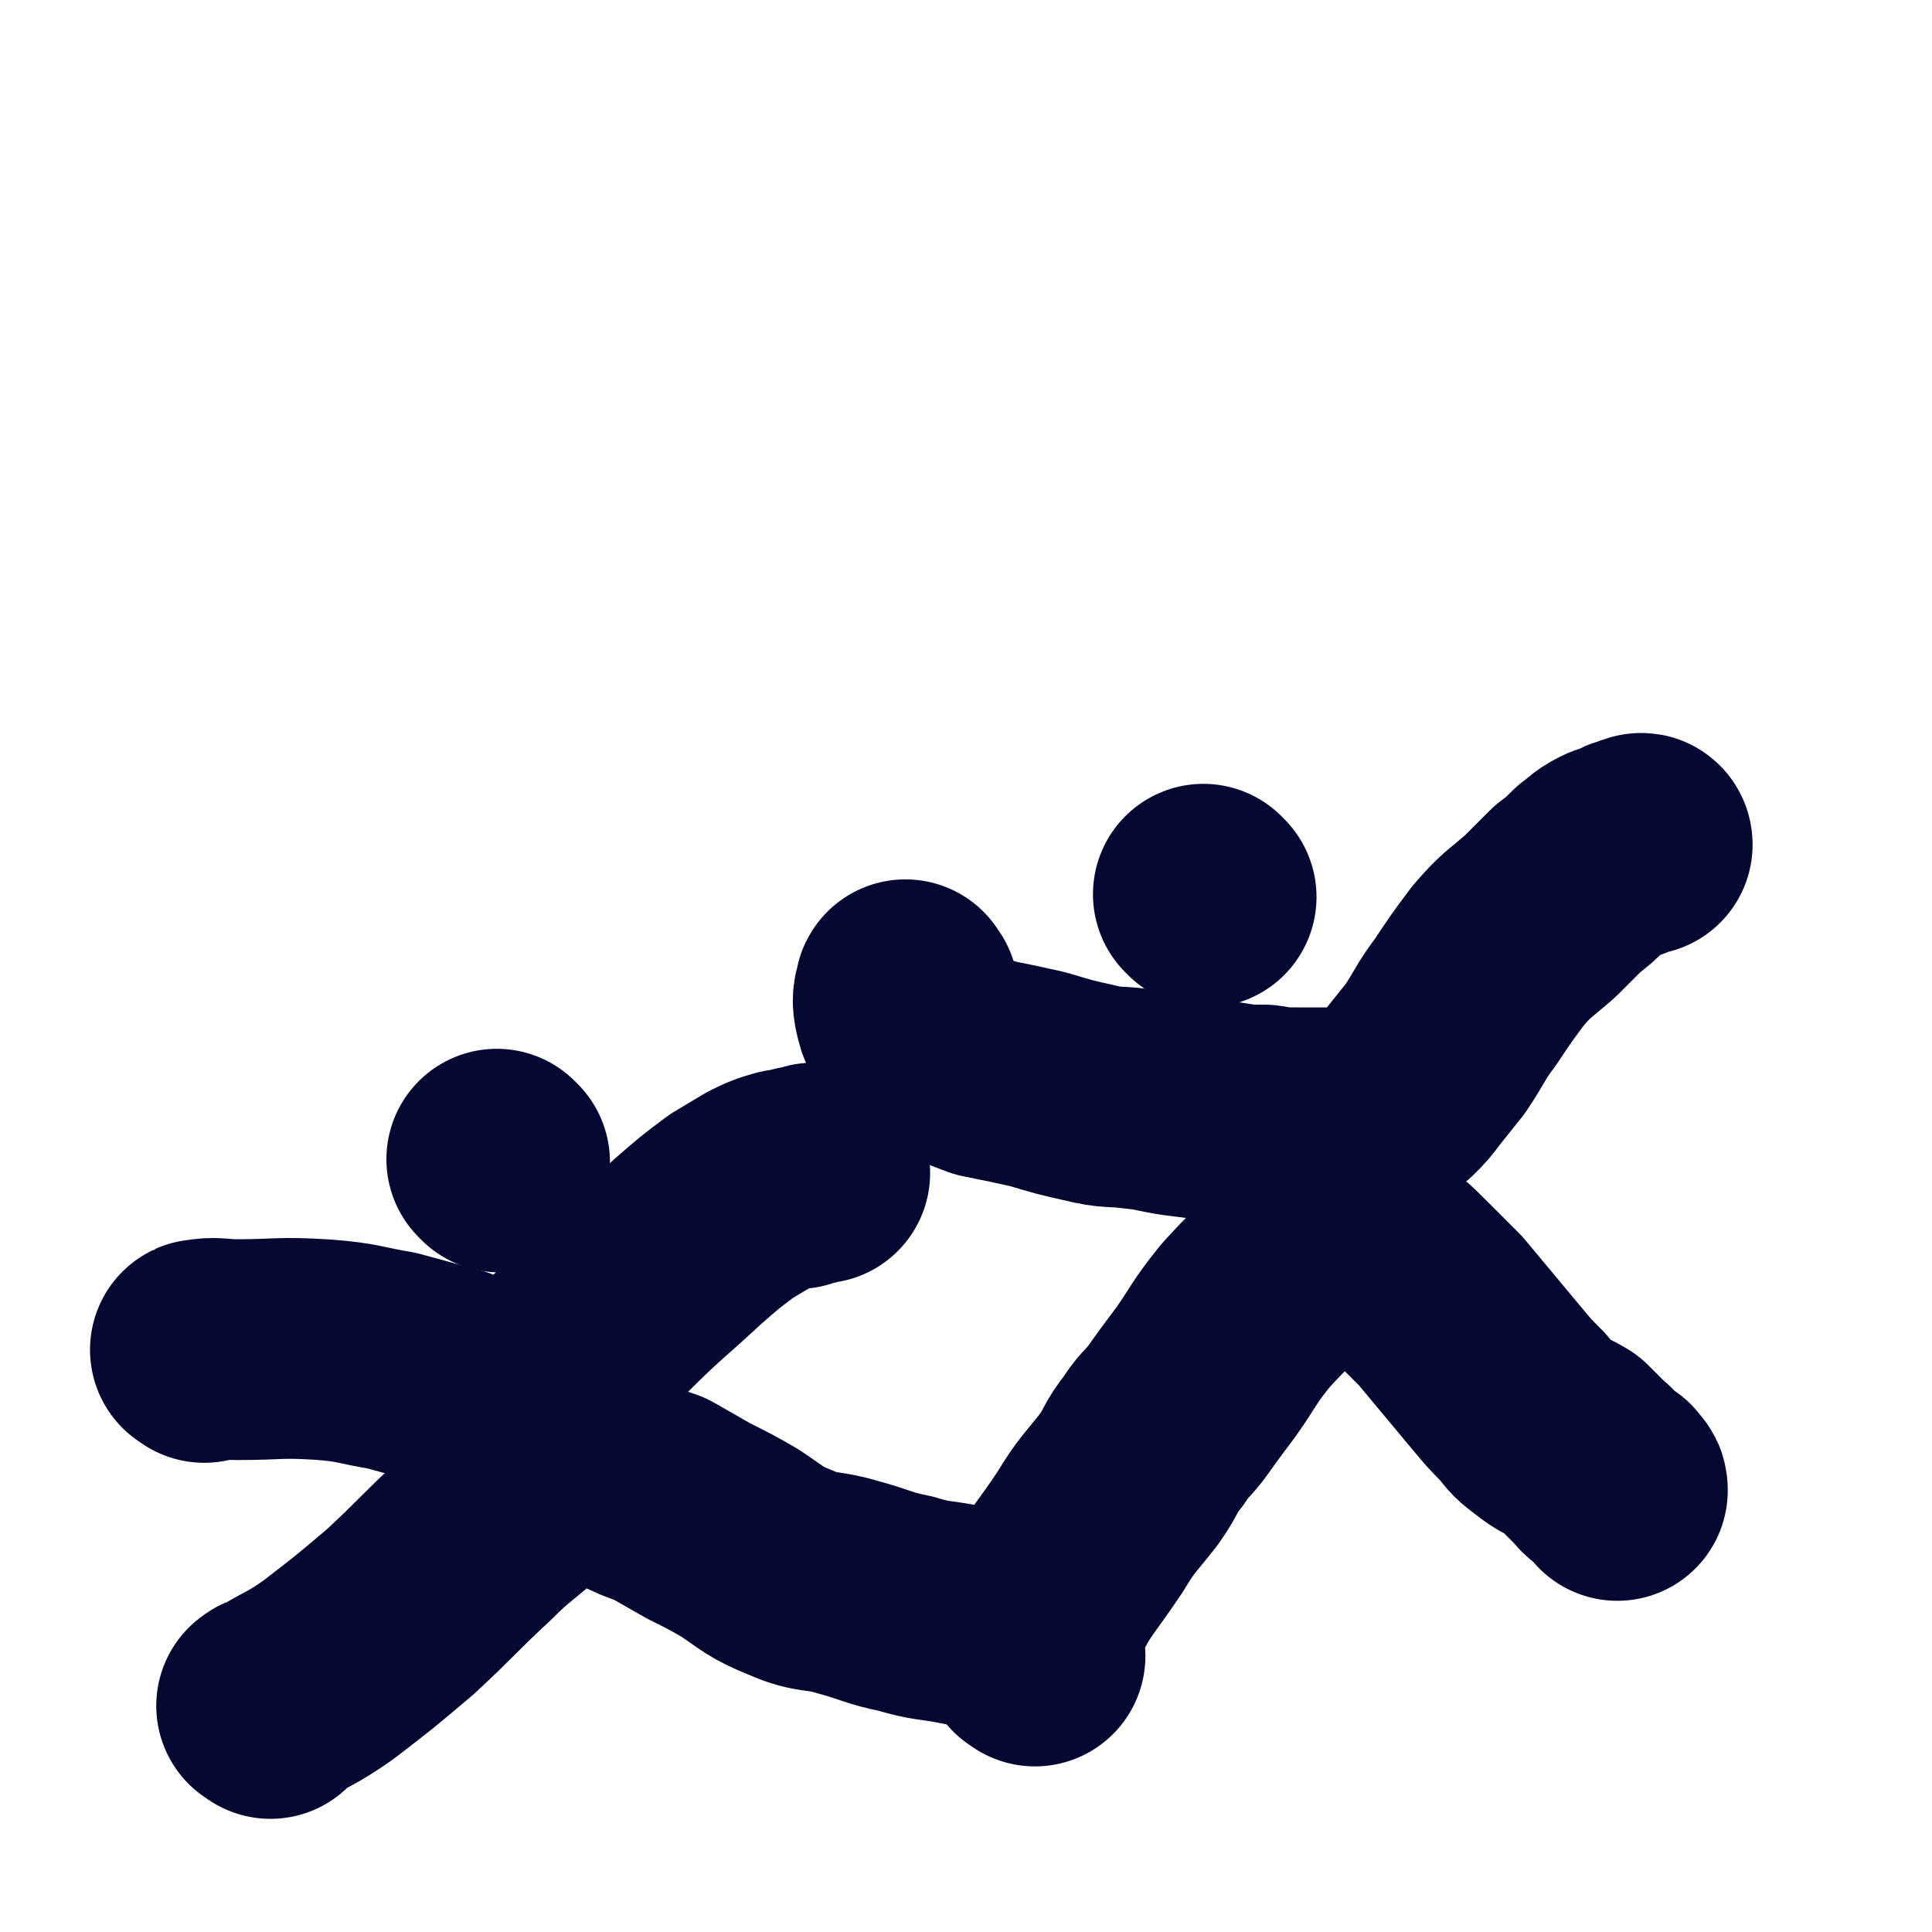 <svg viewBox='0 0 700 700' version='1.1' xmlns='http://www.w3.org/2000/svg' xmlns:xlink='http://www.w3.org/1999/xlink'><g fill='none' stroke='#050831' stroke-width='80' stroke-linecap='round' stroke-linejoin='round'><path d='M181,421c-1,-1 -1,-1 -1,-1 '/><path d='M74,490c-1,-1 -2,-1 -1,-1 5,-1 6,0 13,0 15,0 15,-1 31,0 13,1 13,2 25,4 11,3 11,3 22,6 7,3 6,3 13,6 3,2 3,2 6,4 1,1 1,0 2,1 1,1 1,1 2,2 0,0 0,-1 0,-1 5,-5 6,-5 11,-11 11,-12 11,-12 23,-24 13,-13 14,-13 28,-26 8,-7 8,-7 16,-13 5,-3 5,-3 10,-6 4,-2 4,-2 7,-3 3,-1 4,-1 7,-1 1,-1 1,-1 3,-1 2,0 2,-1 3,-1 1,0 1,0 2,0 0,0 0,0 0,0 '/><path d='M98,619c-1,-1 -2,-1 -1,-1 0,-1 1,0 2,-1 10,-6 10,-5 20,-12 13,-10 13,-10 26,-21 14,-13 13,-13 27,-26 8,-8 9,-8 17,-15 1,-1 2,-1 3,-2 2,-1 1,-2 3,-3 1,-1 2,0 3,-1 1,0 1,-1 2,-1 2,-1 2,-1 3,-1 2,0 2,0 3,0 2,0 2,0 3,0 5,0 5,-1 9,0 5,1 5,1 9,3 6,3 6,3 12,5 7,4 7,4 14,8 8,4 8,4 15,8 9,6 9,7 19,11 9,4 10,2 20,5 11,3 11,4 21,6 10,3 10,2 20,4 5,1 5,1 11,2 1,0 1,0 3,0 1,0 1,0 2,0 '/><path d='M375,600c-1,-1 -2,-1 -1,-1 0,-7 -1,-8 2,-14 8,-16 9,-15 19,-30 6,-10 7,-10 14,-19 5,-7 4,-8 9,-14 3,-5 4,-5 8,-10 5,-7 5,-7 11,-15 7,-10 6,-10 14,-20 9,-10 9,-9 18,-19 3,-3 3,-4 5,-7 2,-3 3,-3 4,-5 1,-1 0,-2 1,-2 3,0 4,0 7,2 7,3 7,3 13,8 6,4 6,4 11,9 6,6 6,6 12,12 5,6 5,6 10,12 5,6 5,6 10,12 5,6 5,6 10,11 3,4 3,4 7,7 5,4 5,3 10,6 3,3 3,3 7,7 3,2 2,3 5,5 2,2 3,1 4,3 1,1 1,1 1,2 0,0 0,0 0,0 '/><path d='M329,360c-1,-1 -1,-2 -1,-1 -1,3 -1,4 0,8 1,4 2,4 4,6 4,4 5,5 10,7 7,4 7,4 15,7 10,2 10,2 19,4 10,3 10,3 19,5 8,2 8,1 16,2 10,1 10,2 19,3 8,1 8,1 15,2 6,1 6,1 13,1 6,1 6,1 13,1 4,0 4,0 9,0 4,0 4,0 7,0 3,0 4,1 6,0 4,-1 4,-1 7,-3 3,-2 3,-3 6,-5 3,-3 3,-3 6,-7 4,-5 4,-5 8,-10 6,-9 5,-9 11,-17 6,-9 6,-9 12,-17 7,-8 7,-7 15,-14 5,-5 5,-5 10,-10 4,-3 4,-3 8,-7 3,-2 3,-3 7,-5 2,-1 3,-1 6,-2 1,-1 1,-1 2,-1 2,-1 2,-1 3,-1 1,-1 1,0 1,0 '/><path d='M437,325c-1,-1 -1,-1 -1,-1 '/></g>
</svg>